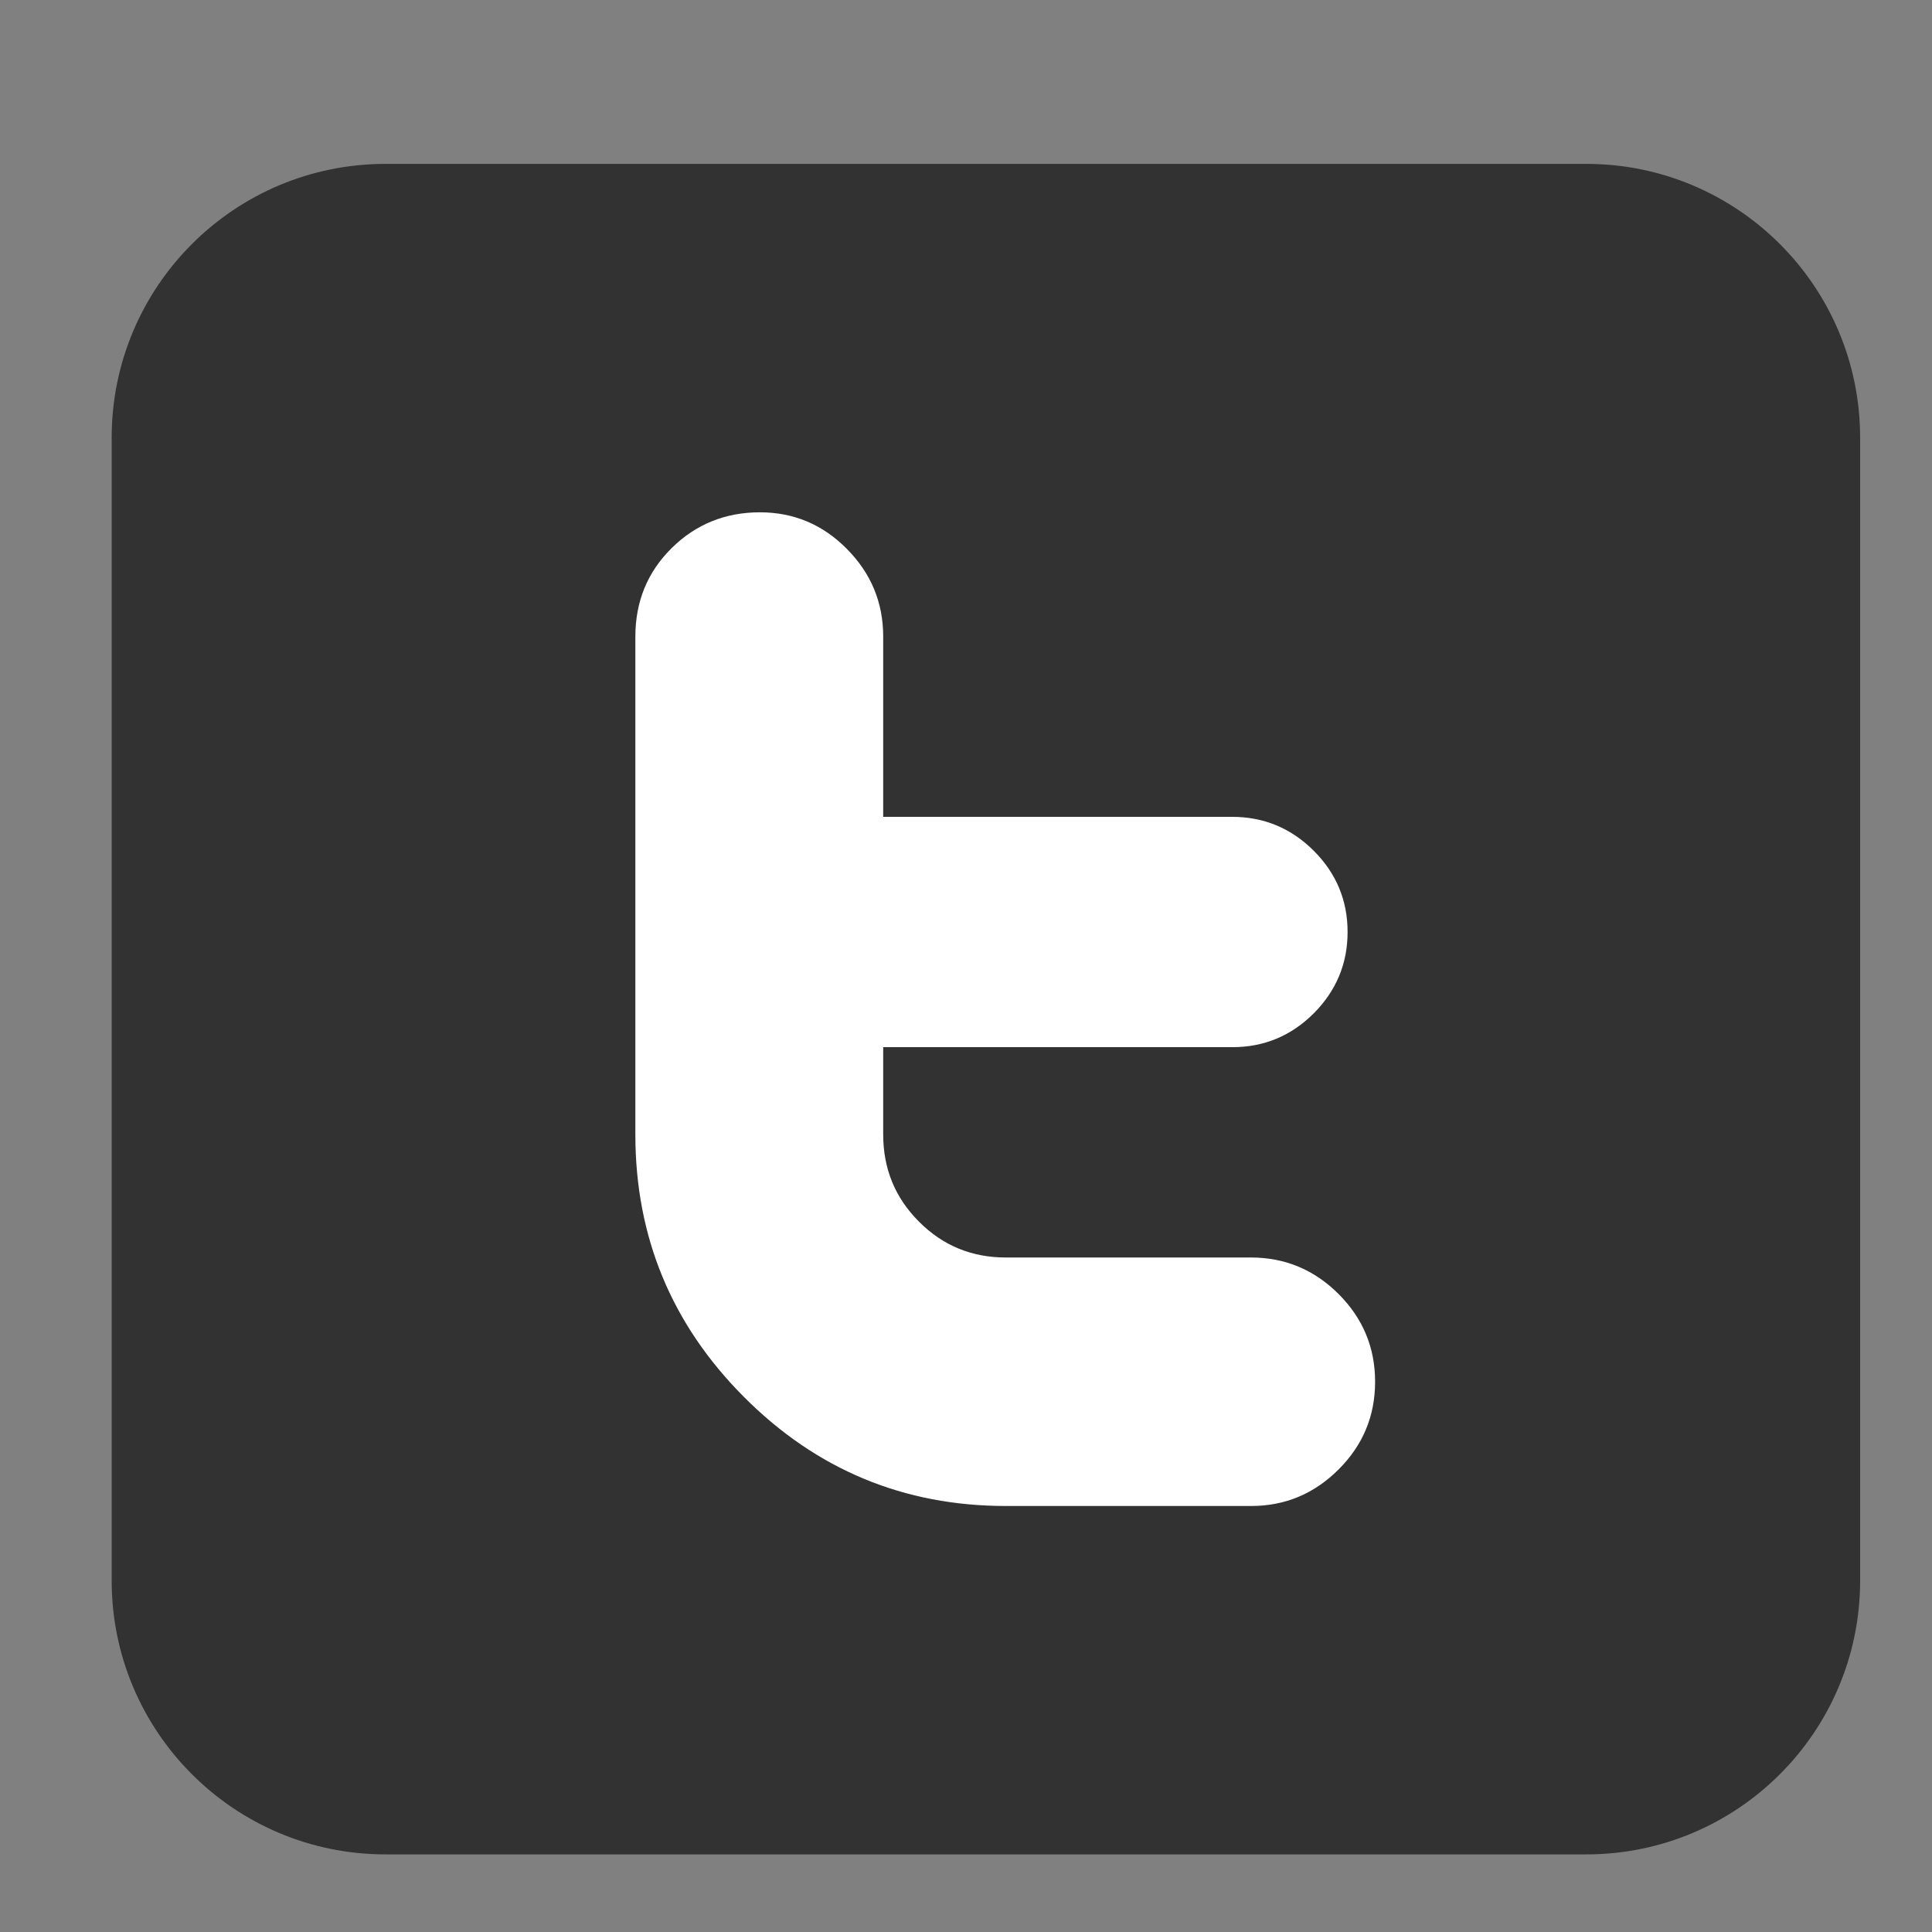 <?xml version="1.0" encoding="utf-8"?>
<!-- Generator: Adobe Illustrator 16.0.0, SVG Export Plug-In . SVG Version: 6.00 Build 0)  -->
<!DOCTYPE svg PUBLIC "-//W3C//DTD SVG 1.1//EN" "http://www.w3.org/Graphics/SVG/1.1/DTD/svg11.dtd">
<svg version="1.1" id="Icons" xmlns="http://www.w3.org/2000/svg" xmlns:xlink="http://www.w3.org/1999/xlink" x="0px" y="0px"
	 width="100px" height="100px" viewBox="0 0 100 100" enable-background="new 0 0 100 100" xml:space="preserve">
<rect x="0" y="0" width="100" height="100" fill="#808080" stroke="none"/>
<path fill="#323232" d="M96.28,81.811c0,7.826-6.346,14.172-14.173,14.172H19.953c-7.827,0-14.173-6.346-14.173-14.172V22.656
	c0-7.827,6.346-14.173,14.173-14.173h62.154c7.827,0,14.173,6.346,14.173,14.173V81.811z"/>
<path id="Twitter" fill="#FFFFFF" d="M64.751,65.088H52.062c-1.765,0-3.265-0.617-4.497-1.857c-1.238-1.24-1.851-2.74-1.851-4.514
	v-4.516h18.083c1.63,0,3.035-0.586,4.203-1.75c1.166-1.174,1.751-2.577,1.751-4.209c0-1.639-0.585-3.041-1.755-4.21
	c-1.171-1.167-2.58-1.752-4.218-1.752H45.714v-9.331c0-1.767-0.63-3.277-1.881-4.538c-1.244-1.261-2.751-1.894-4.5-1.894
	c-1.798,0-3.328,0.624-4.573,1.857c-1.249,1.238-1.874,2.763-1.874,4.58v25.767c0,5.299,1.874,9.828,5.622,13.586
	c3.752,3.764,8.273,5.643,13.56,5.643h12.688c1.763,0,3.274-0.635,4.532-1.895c1.259-1.256,1.887-2.771,1.887-4.535
	c0-1.766-0.628-3.277-1.887-4.539C68.029,65.723,66.515,65.088,64.751,65.088z"/>
</svg>
